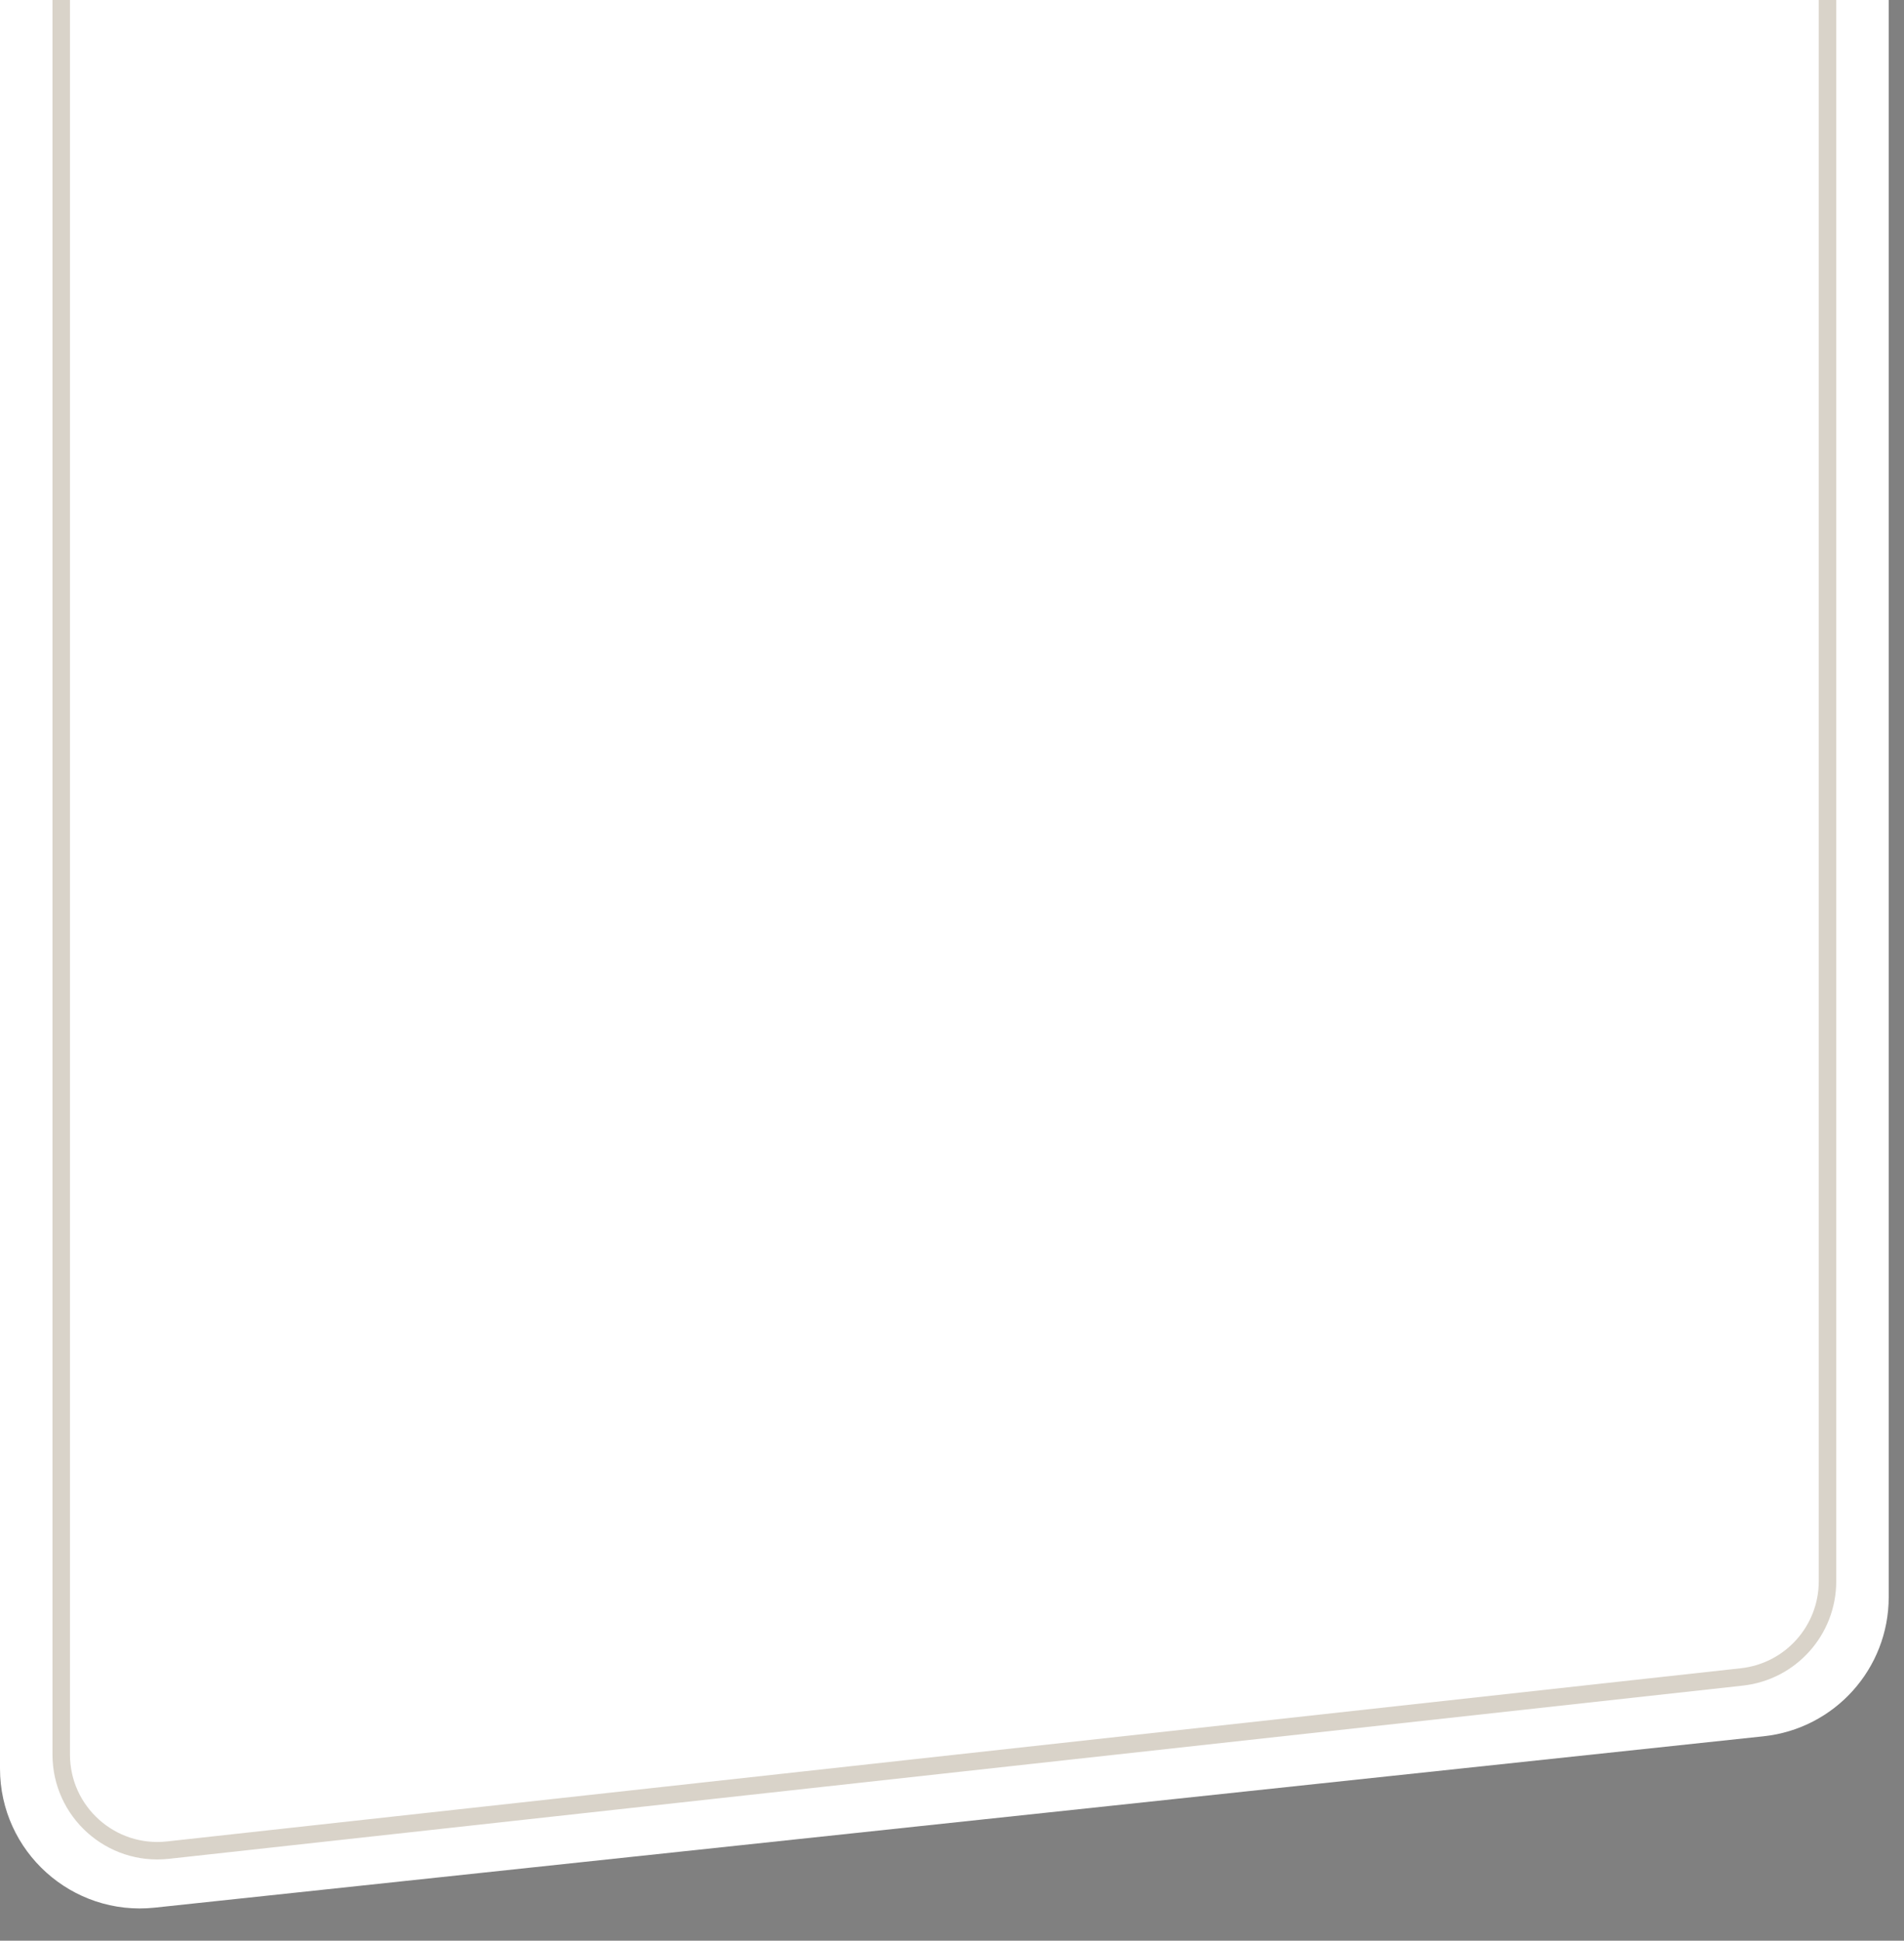<?xml version="1.0" encoding="UTF-8"?> <svg xmlns="http://www.w3.org/2000/svg" width="105" height="107" viewBox="0 0 105 107" fill="none"><rect x="0" y="0" width="105" height="107" fill="#808080" stroke="none"/> <path d="M0 -5.787C0 -10.048 3.454 -13.502 7.715 -13.502H96.441C100.702 -13.502 104.157 -10.048 104.157 -5.787V88.057C104.157 92.002 101.181 95.311 97.258 95.729L8.532 105.177C3.974 105.662 0 102.089 0 97.505V-5.787Z" fill="white"></path> <path d="M2.894 -7.715C2.894 -10.911 5.484 -13.502 8.68 -13.502H95.477C98.673 -13.502 101.264 -10.911 101.264 -7.715V87.185C101.264 90.136 99.043 92.614 96.11 92.937L9.313 102.486C5.887 102.863 2.894 100.18 2.894 96.734V-7.715Z" fill="white"></path> <path d="M8.68 -13.02H95.477C98.407 -13.02 100.781 -10.645 100.781 -7.715V87.185C100.781 89.89 98.746 92.161 96.057 92.457L9.26 102.006C6.12 102.352 3.376 99.893 3.376 96.734V-7.715C3.376 -10.645 5.751 -13.02 8.68 -13.02Z" stroke="#695028" stroke-opacity="0.25" stroke-width="0.964"></path> </svg> 